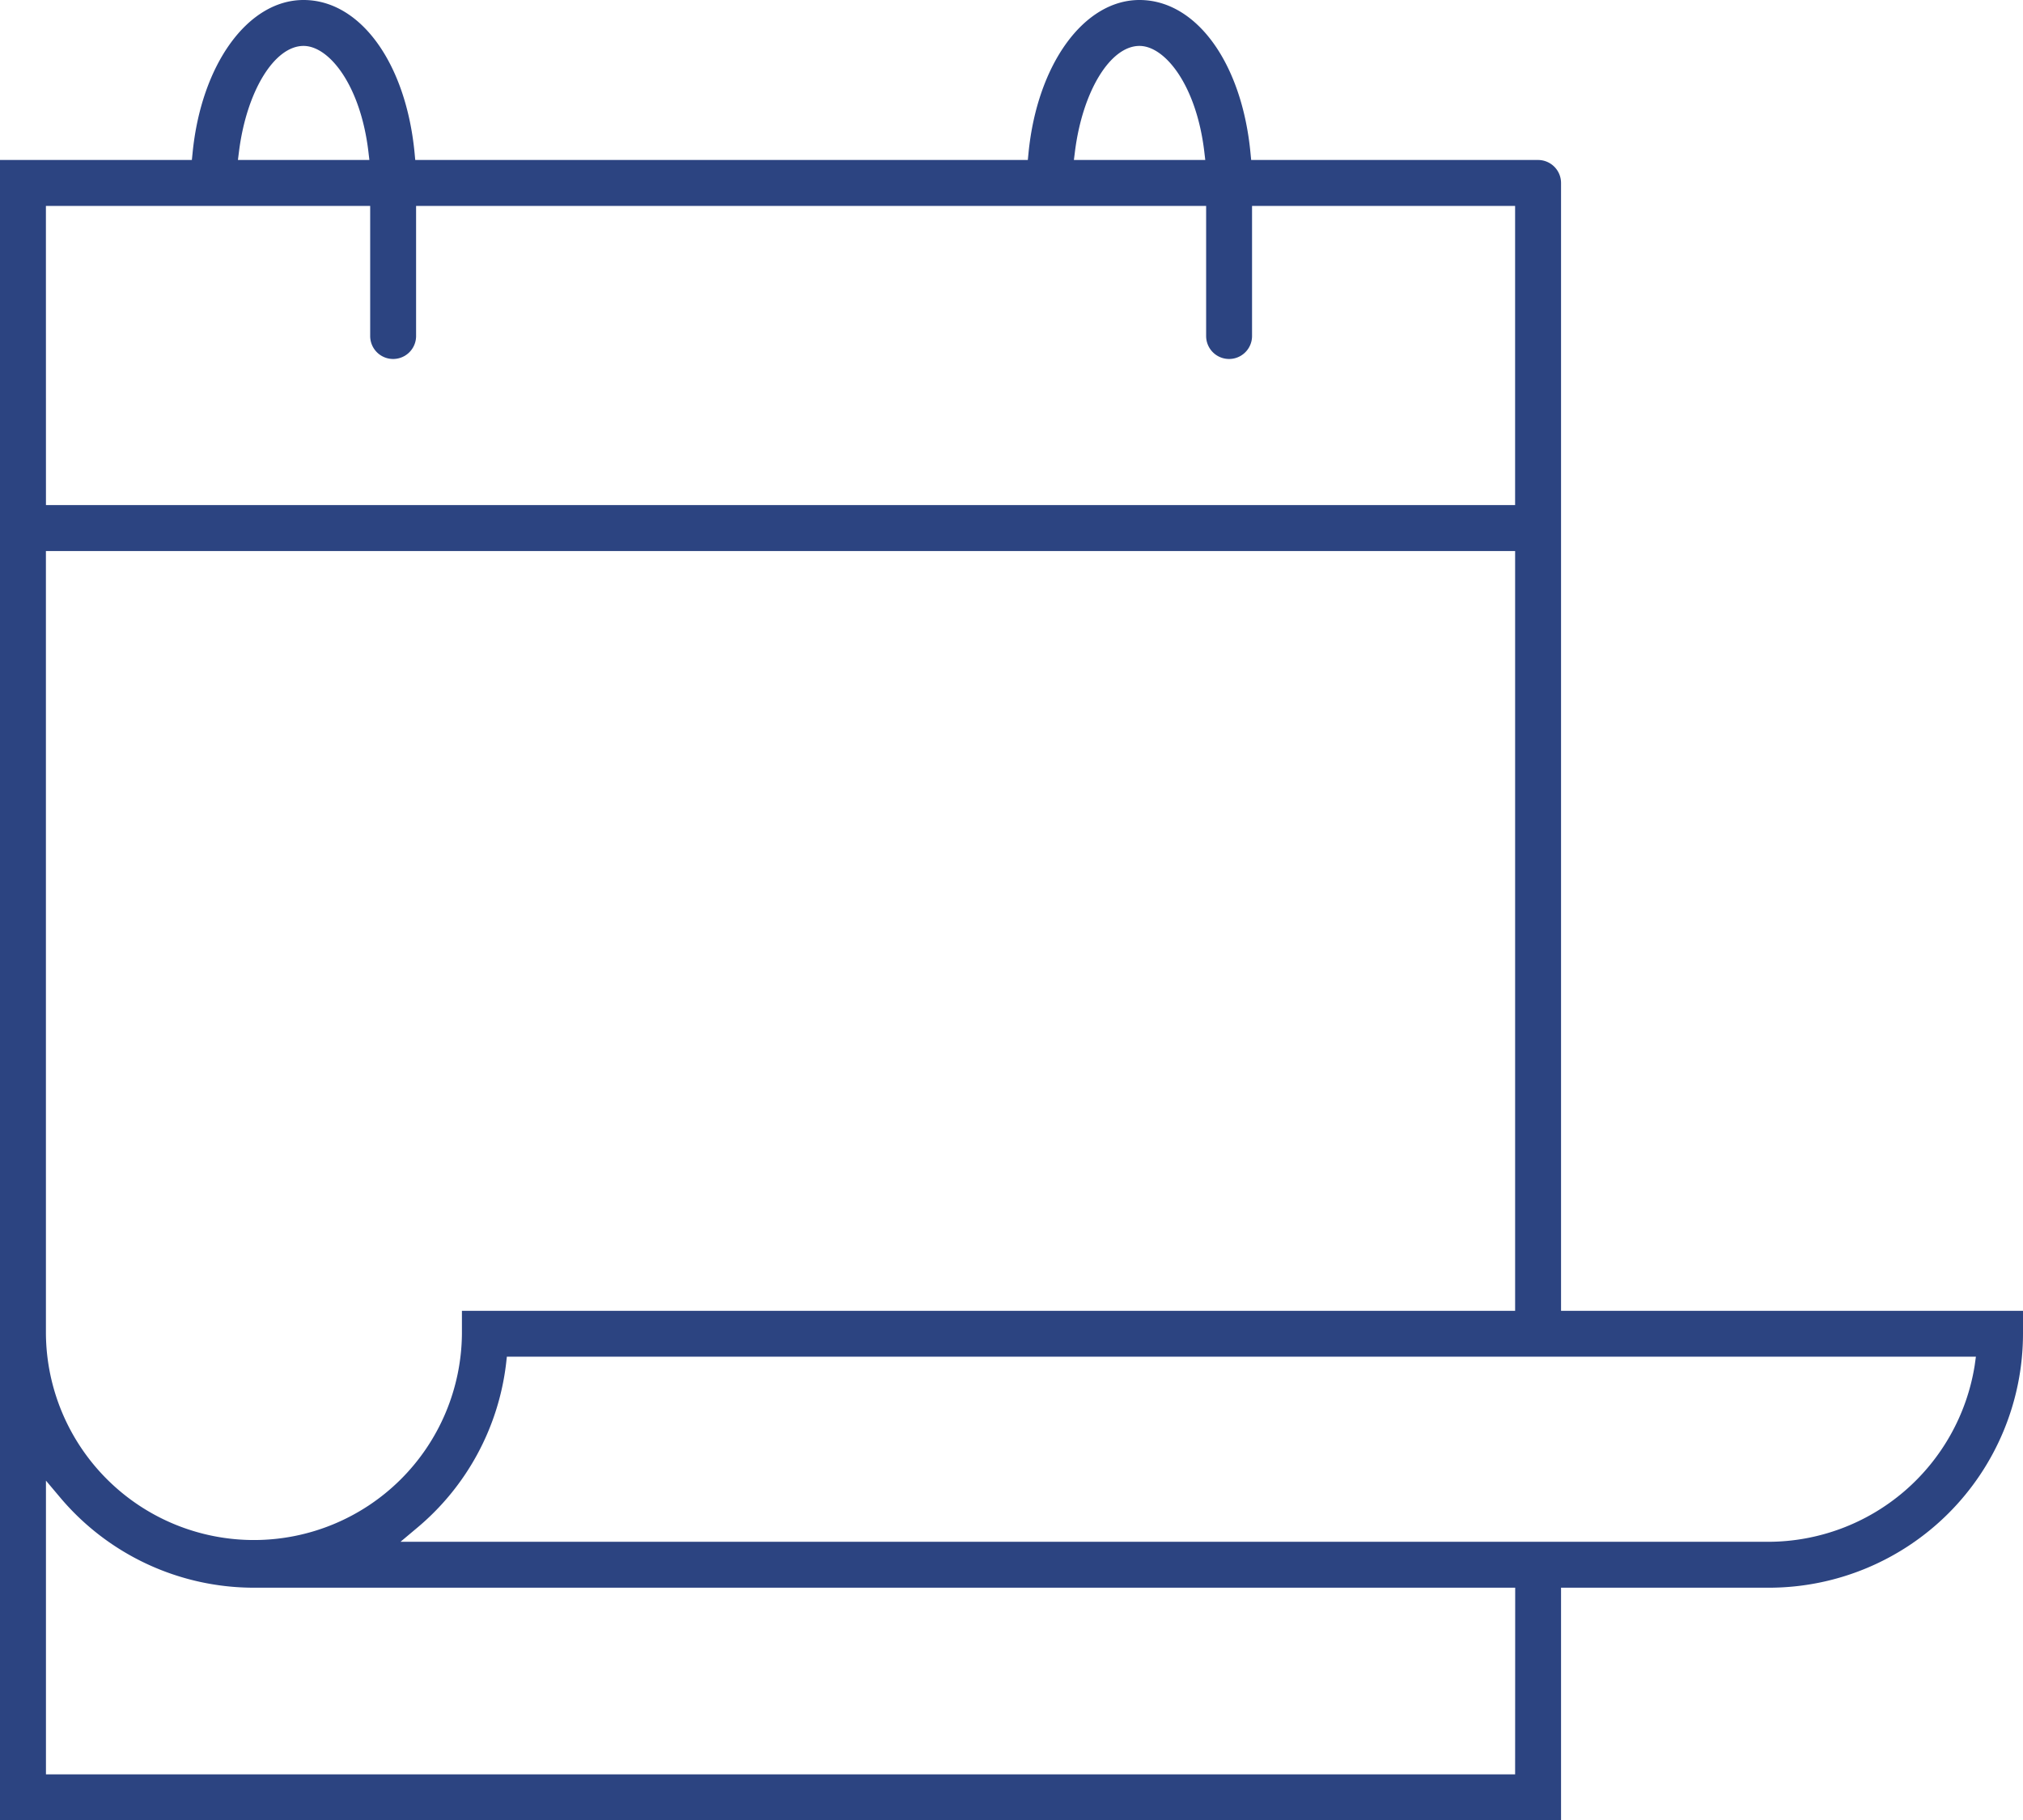 <svg xmlns="http://www.w3.org/2000/svg" width="134.486" height="121" viewBox="0 0 134.486 121">
  <path id="Path_194" data-name="Path 194" d="M1410.831,876.561h-30.71V801.586a1.529,1.529,0,0,0-1.527-1.526h-19.073l-.045-.46c-.568-5.991-3.6-10.175-7.381-10.175-3.7,0-6.8,4.28-7.377,10.177l-.045.458H1303.95l-.043-.46c-.574-5.991-3.61-10.175-7.383-10.175-3.7,0-6.8,4.28-7.377,10.177l-.047.458h-12.755V910.425h103.776V894.967h13.83a16.9,16.9,0,0,0,16.88-16.88Zm-63.023-77.073c.507-4,2.348-7.01,4.287-7.01,1.706,0,3.783,2.623,4.308,7.014l.067.568h-8.734Zm-55.574,0c.507-4,2.35-7.01,4.29-7.01,1.708,0,3.785,2.623,4.31,7.014l.067.568h-8.739Zm-12.837,3.625h21.557v8.649a1.526,1.526,0,0,0,3.052,0v-8.649h52.521v8.649a1.526,1.526,0,0,0,3.052,0v-8.649h17.488V823H1279.4Zm0,22.942h97.671v50.506h-70.015v1.526a13.828,13.828,0,0,1-27.655,0Zm97.671,81.318H1279.4V887.849l.9,1.068a16.844,16.844,0,0,0,12.93,6.05h83.843Zm30.55-27.173a13.919,13.919,0,0,1-13.667,11.715h-90.982l1.072-.9a16.81,16.81,0,0,0,5.949-10.954l.05-.45H1407.7Z" transform="translate(-1276.345 -789.425)" fill="#2c4481"/>
</svg>
